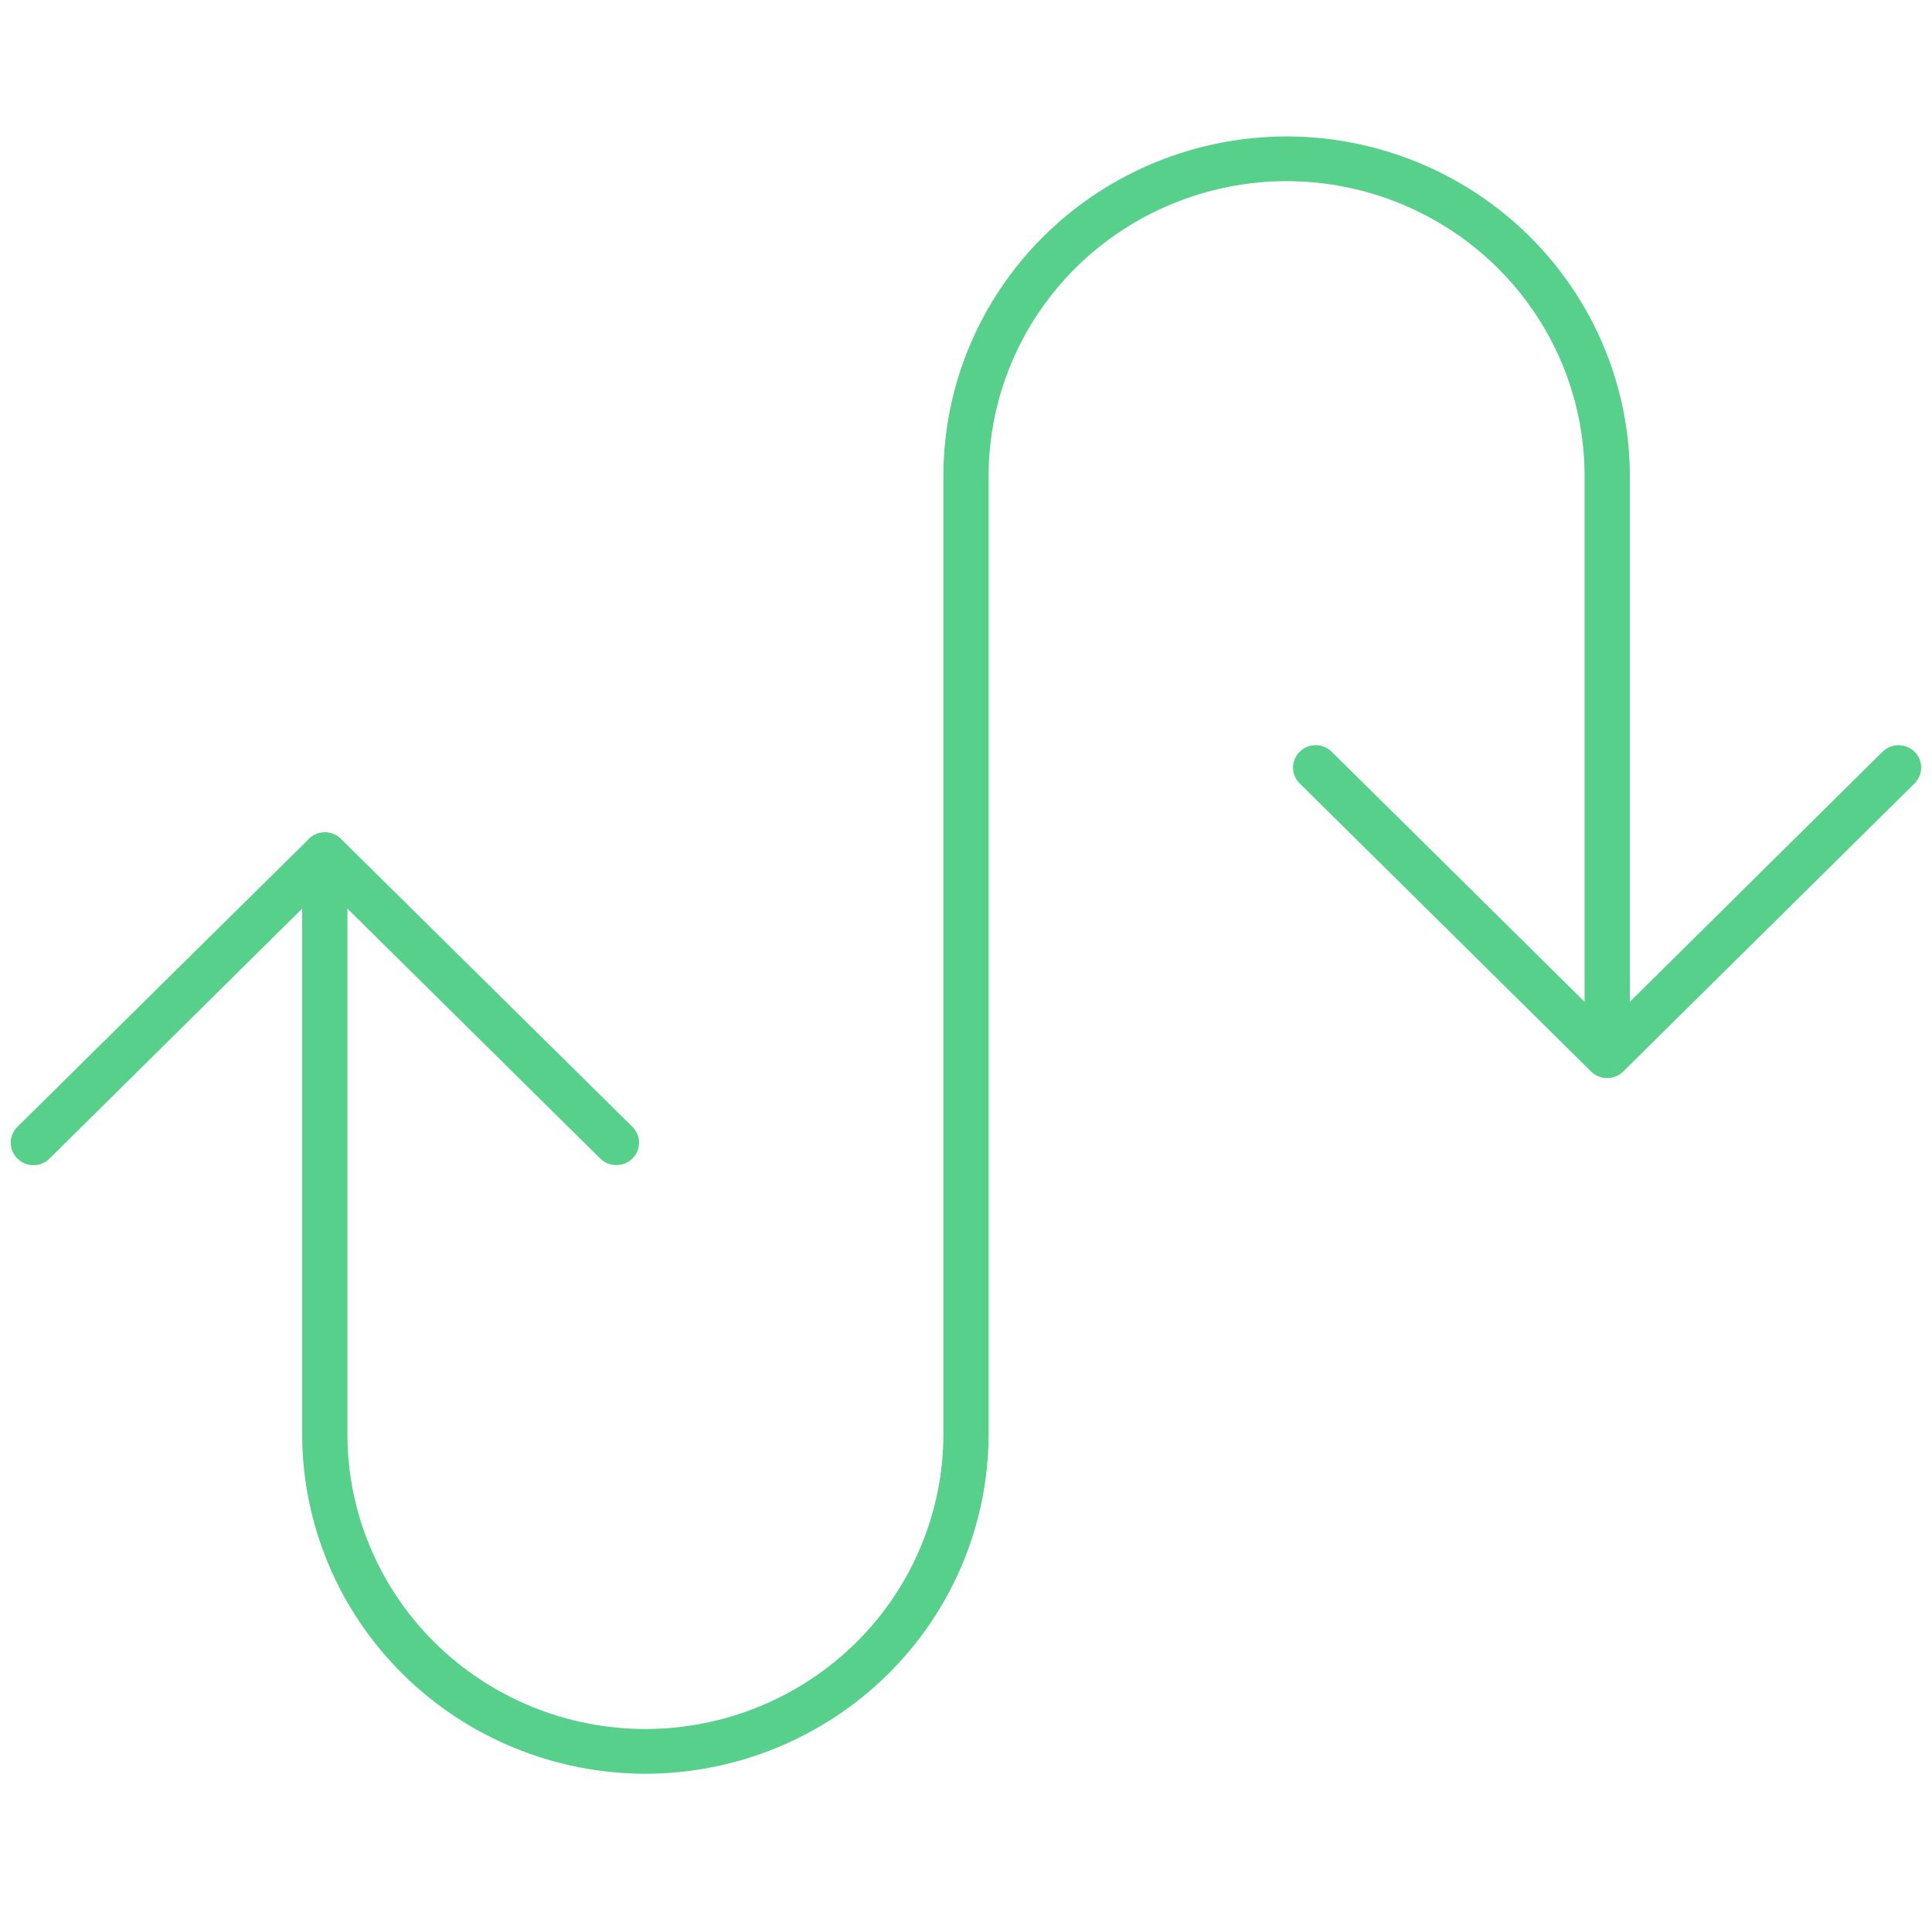 <?xml version="1.0" encoding="UTF-8"?> <svg xmlns="http://www.w3.org/2000/svg" width="89" height="88" viewBox="0 0 89 88" fill="none"><g clip-path="url(#clip0_2692_772)"><path d="M29.736 81.726C25.543 81.721 21.523 80.071 18.558 77.139C15.594 74.207 13.925 70.231 13.92 66.085V39.391C13.92 39.117 14.03 38.854 14.225 38.661C14.421 38.468 14.685 38.36 14.962 38.36C15.238 38.36 15.503 38.468 15.699 38.661C15.894 38.854 16.004 39.117 16.004 39.391V66.085C16.006 69.686 17.454 73.139 20.029 75.685C22.604 78.231 26.095 79.663 29.736 79.665C33.376 79.66 36.864 78.227 39.437 75.681C42.009 73.135 43.455 69.684 43.458 66.085V21.915C43.464 17.772 45.131 13.8 48.094 10.87C51.057 7.94 55.074 6.291 59.264 6.286C63.455 6.291 67.473 7.94 70.438 10.87C73.403 13.799 75.072 17.771 75.08 21.915V48.622C75.08 48.895 74.971 49.157 74.775 49.35C74.58 49.544 74.315 49.652 74.038 49.652C73.762 49.652 73.497 49.544 73.302 49.35C73.106 49.157 72.996 48.895 72.996 48.622V21.915C72.991 18.317 71.542 14.867 68.968 12.324C66.393 9.78 62.903 8.349 59.264 8.346C55.626 8.352 52.139 9.783 49.567 12.327C46.995 14.87 45.547 18.318 45.542 21.915V66.085C45.536 70.23 43.87 74.203 40.907 77.135C37.944 80.066 33.927 81.718 29.736 81.726Z" fill="#56D08A"></path><path d="M28.392 53.68C28.255 53.681 28.119 53.655 27.992 53.604C27.865 53.552 27.75 53.477 27.652 53.381L14.962 40.832L2.282 53.381C2.185 53.478 2.07 53.555 1.943 53.608C1.816 53.66 1.68 53.686 1.542 53.686C1.405 53.686 1.268 53.66 1.141 53.608C1.014 53.555 0.899 53.478 0.802 53.381C0.705 53.285 0.627 53.172 0.574 53.046C0.521 52.921 0.494 52.786 0.494 52.65C0.494 52.514 0.521 52.38 0.574 52.254C0.627 52.129 0.705 52.014 0.802 51.918L14.233 38.648C14.428 38.456 14.692 38.348 14.967 38.348C15.242 38.348 15.507 38.456 15.702 38.648L29.132 51.918C29.23 52.014 29.307 52.129 29.36 52.254C29.413 52.38 29.44 52.514 29.44 52.65C29.44 52.786 29.413 52.921 29.36 53.046C29.307 53.172 29.23 53.285 29.132 53.381C29.035 53.477 28.919 53.552 28.792 53.604C28.665 53.655 28.529 53.681 28.392 53.68Z" fill="#56D08A"></path><path d="M74.039 49.672C73.902 49.673 73.766 49.647 73.639 49.596C73.513 49.545 73.397 49.469 73.3 49.374L59.869 36.093C59.675 35.9 59.566 35.639 59.566 35.367C59.566 35.095 59.675 34.833 59.869 34.64C59.966 34.544 60.081 34.467 60.208 34.415C60.335 34.363 60.472 34.335 60.609 34.335C60.747 34.335 60.883 34.363 61.01 34.415C61.137 34.467 61.252 34.544 61.349 34.64L74.039 47.189L86.719 34.64C86.816 34.544 86.932 34.467 87.059 34.415C87.186 34.363 87.322 34.335 87.459 34.335C87.597 34.335 87.733 34.363 87.86 34.415C87.987 34.467 88.102 34.544 88.199 34.64C88.393 34.833 88.502 35.095 88.502 35.367C88.502 35.639 88.393 35.9 88.199 36.093L74.769 49.374C74.575 49.564 74.313 49.671 74.039 49.672Z" fill="#56D08A"></path></g><defs><clipPath id="clip0_2692_772"><rect width="88" height="88" fill="white" transform="translate(0.5)"></rect></clipPath></defs></svg> 